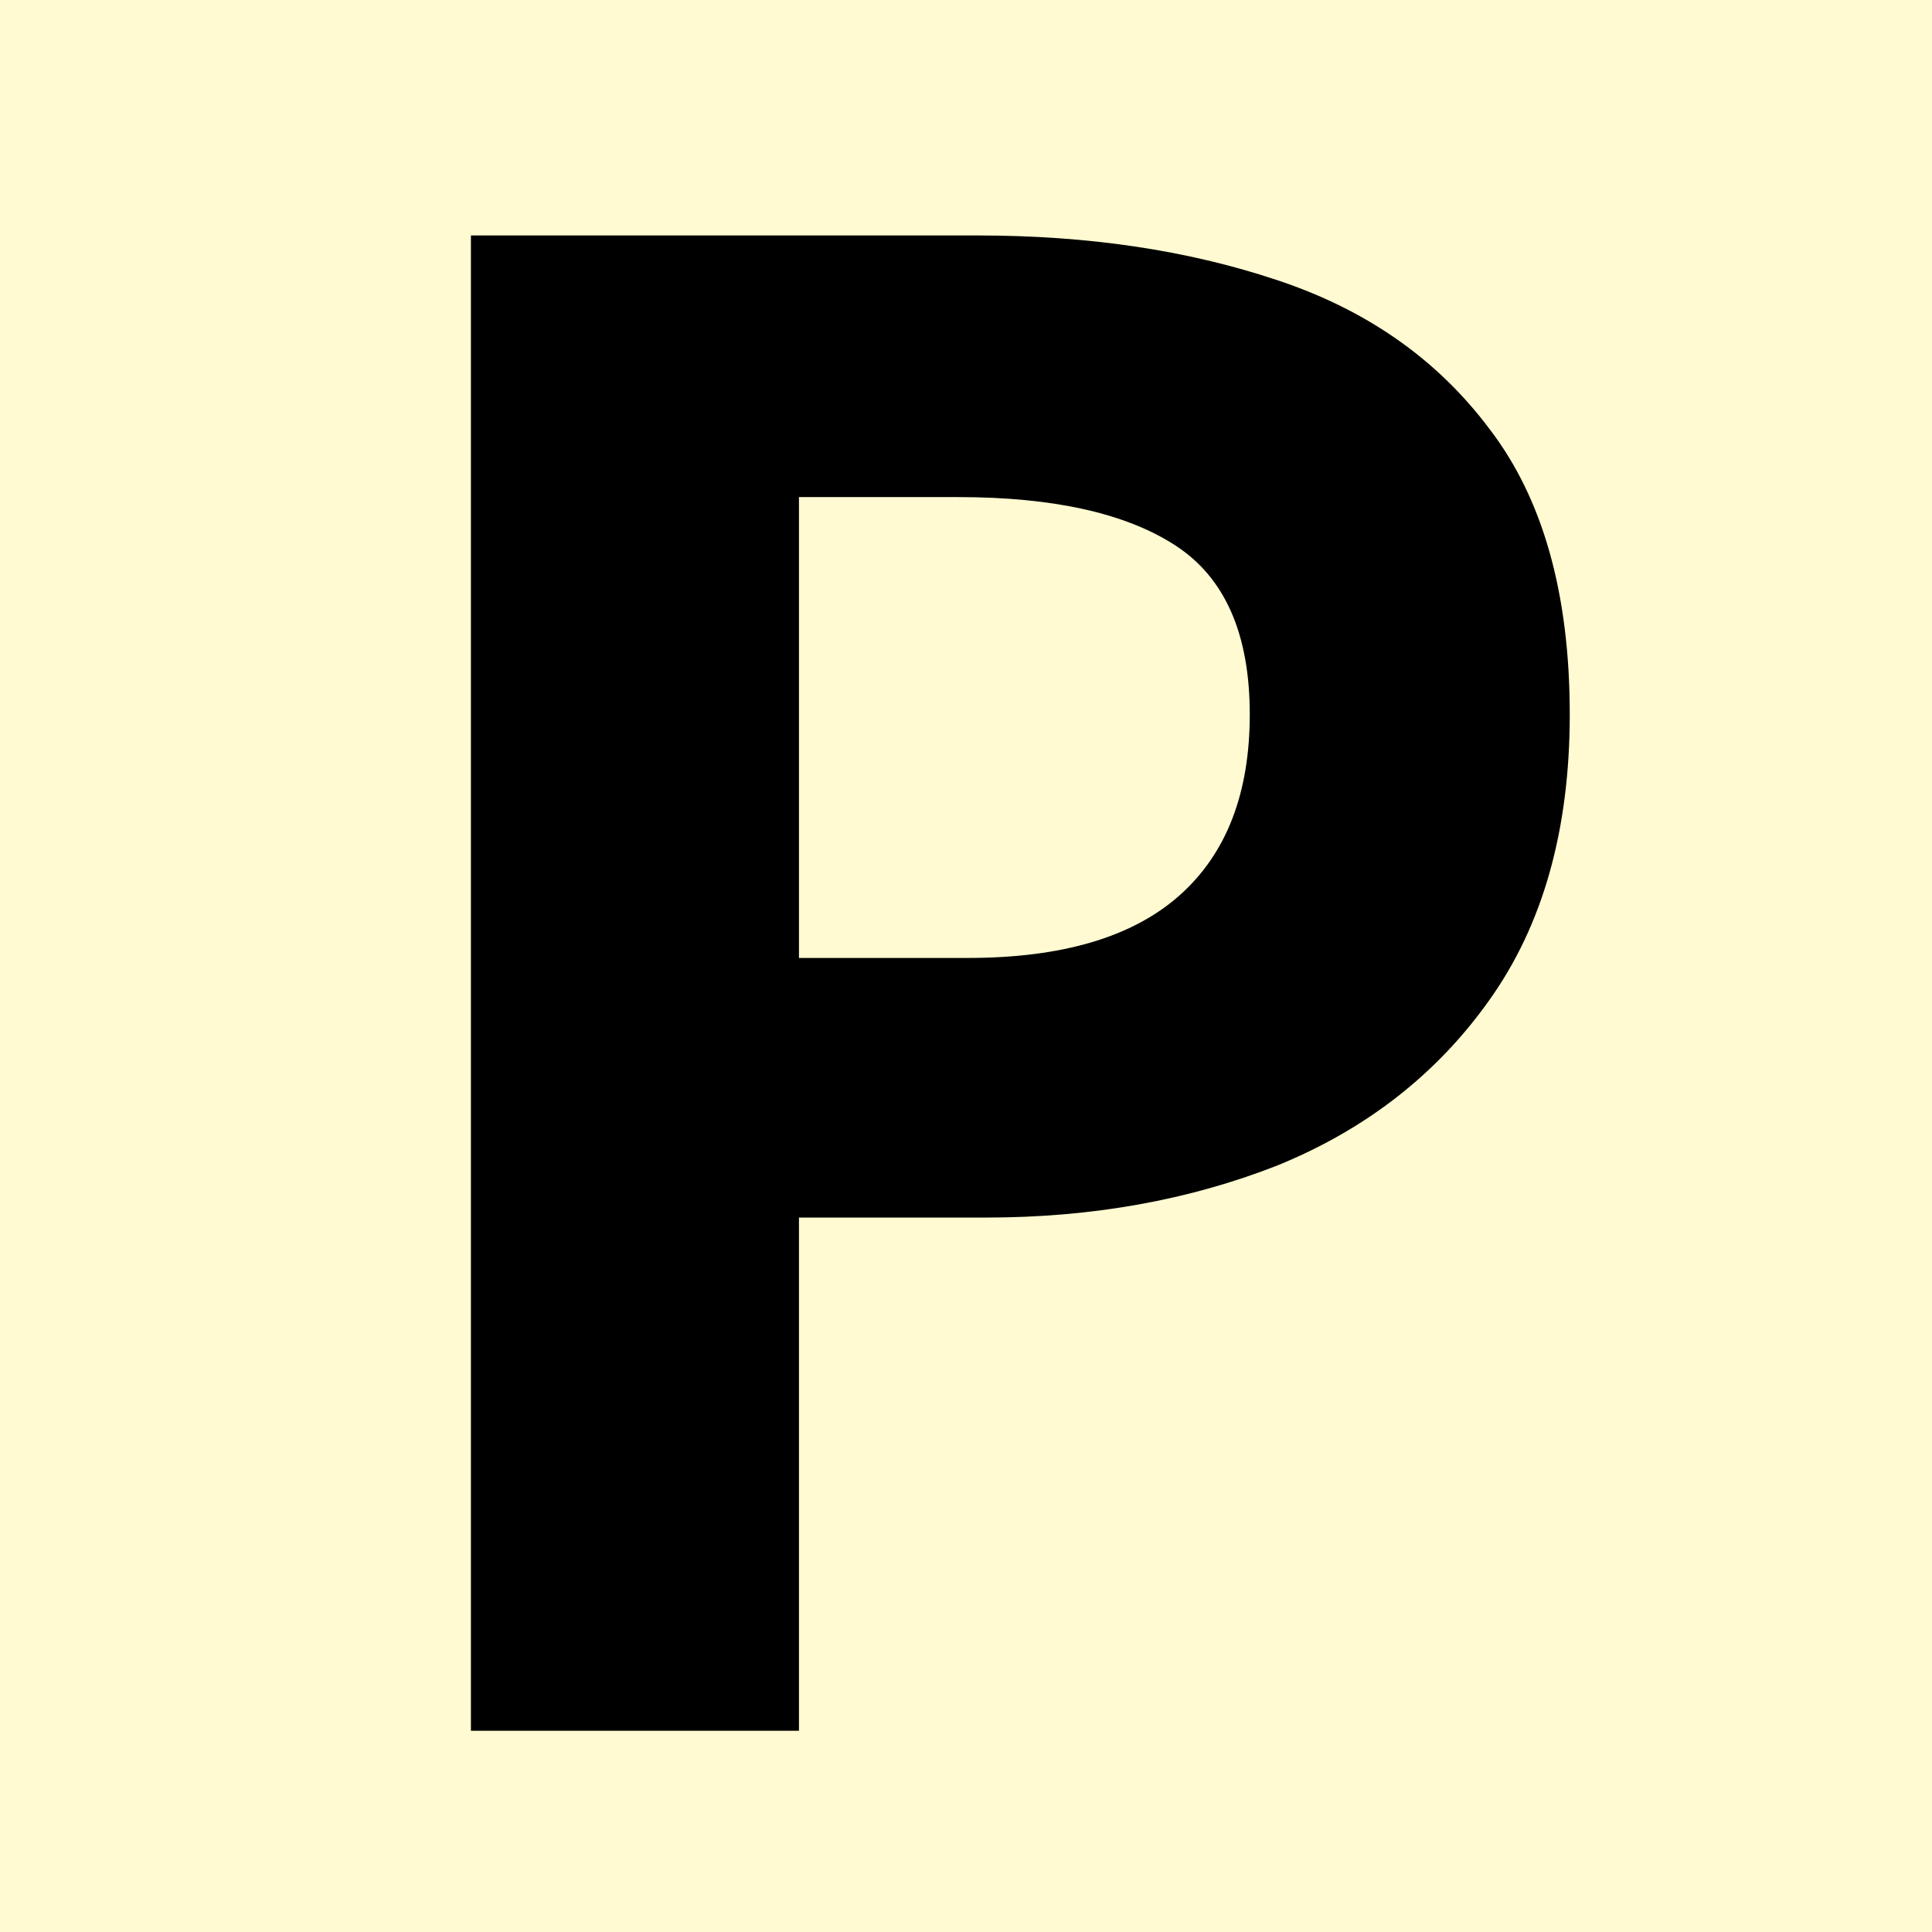 <?xml version="1.0" encoding="UTF-8"?>
<svg data-bbox="0 0 192 192" xmlns="http://www.w3.org/2000/svg" viewBox="0 0 192 192" height="192" width="192" data-type="color">
    <rect x="0" y="0" width="192" height="192" fill="#808080" stroke="none"/>
    <g>
        <g clip-path="url(#b7fa9a33-d574-4b01-956d-aacc583e8a72)">
            <path fill="#FFFAD1" d="M192 0v192H0V0z" data-color="1"/>
            <path fill="#000000" d="M46.8 172V23.4h50.4q16.4 0 29.6 4.4 13.4 4.4 21.2 14.8 8 10.4 8 28.4 0 17.2-8 28.4-7.8 11-21 16.4-13.2 5.2-29 5.2H79.4v51zm32.6-76.8h16.8q14 0 21-6.2t7-18q0-12-7.4-16.8t-21.6-4.8H79.4z" data-color="2"/>
        </g>
        <defs fill="none">
            <clipPath id="b7fa9a33-d574-4b01-956d-aacc583e8a72">
                <path fill="#ffffff" d="M192 0v192H0V0z"/>
            </clipPath>
        </defs>
    </g>
</svg>
